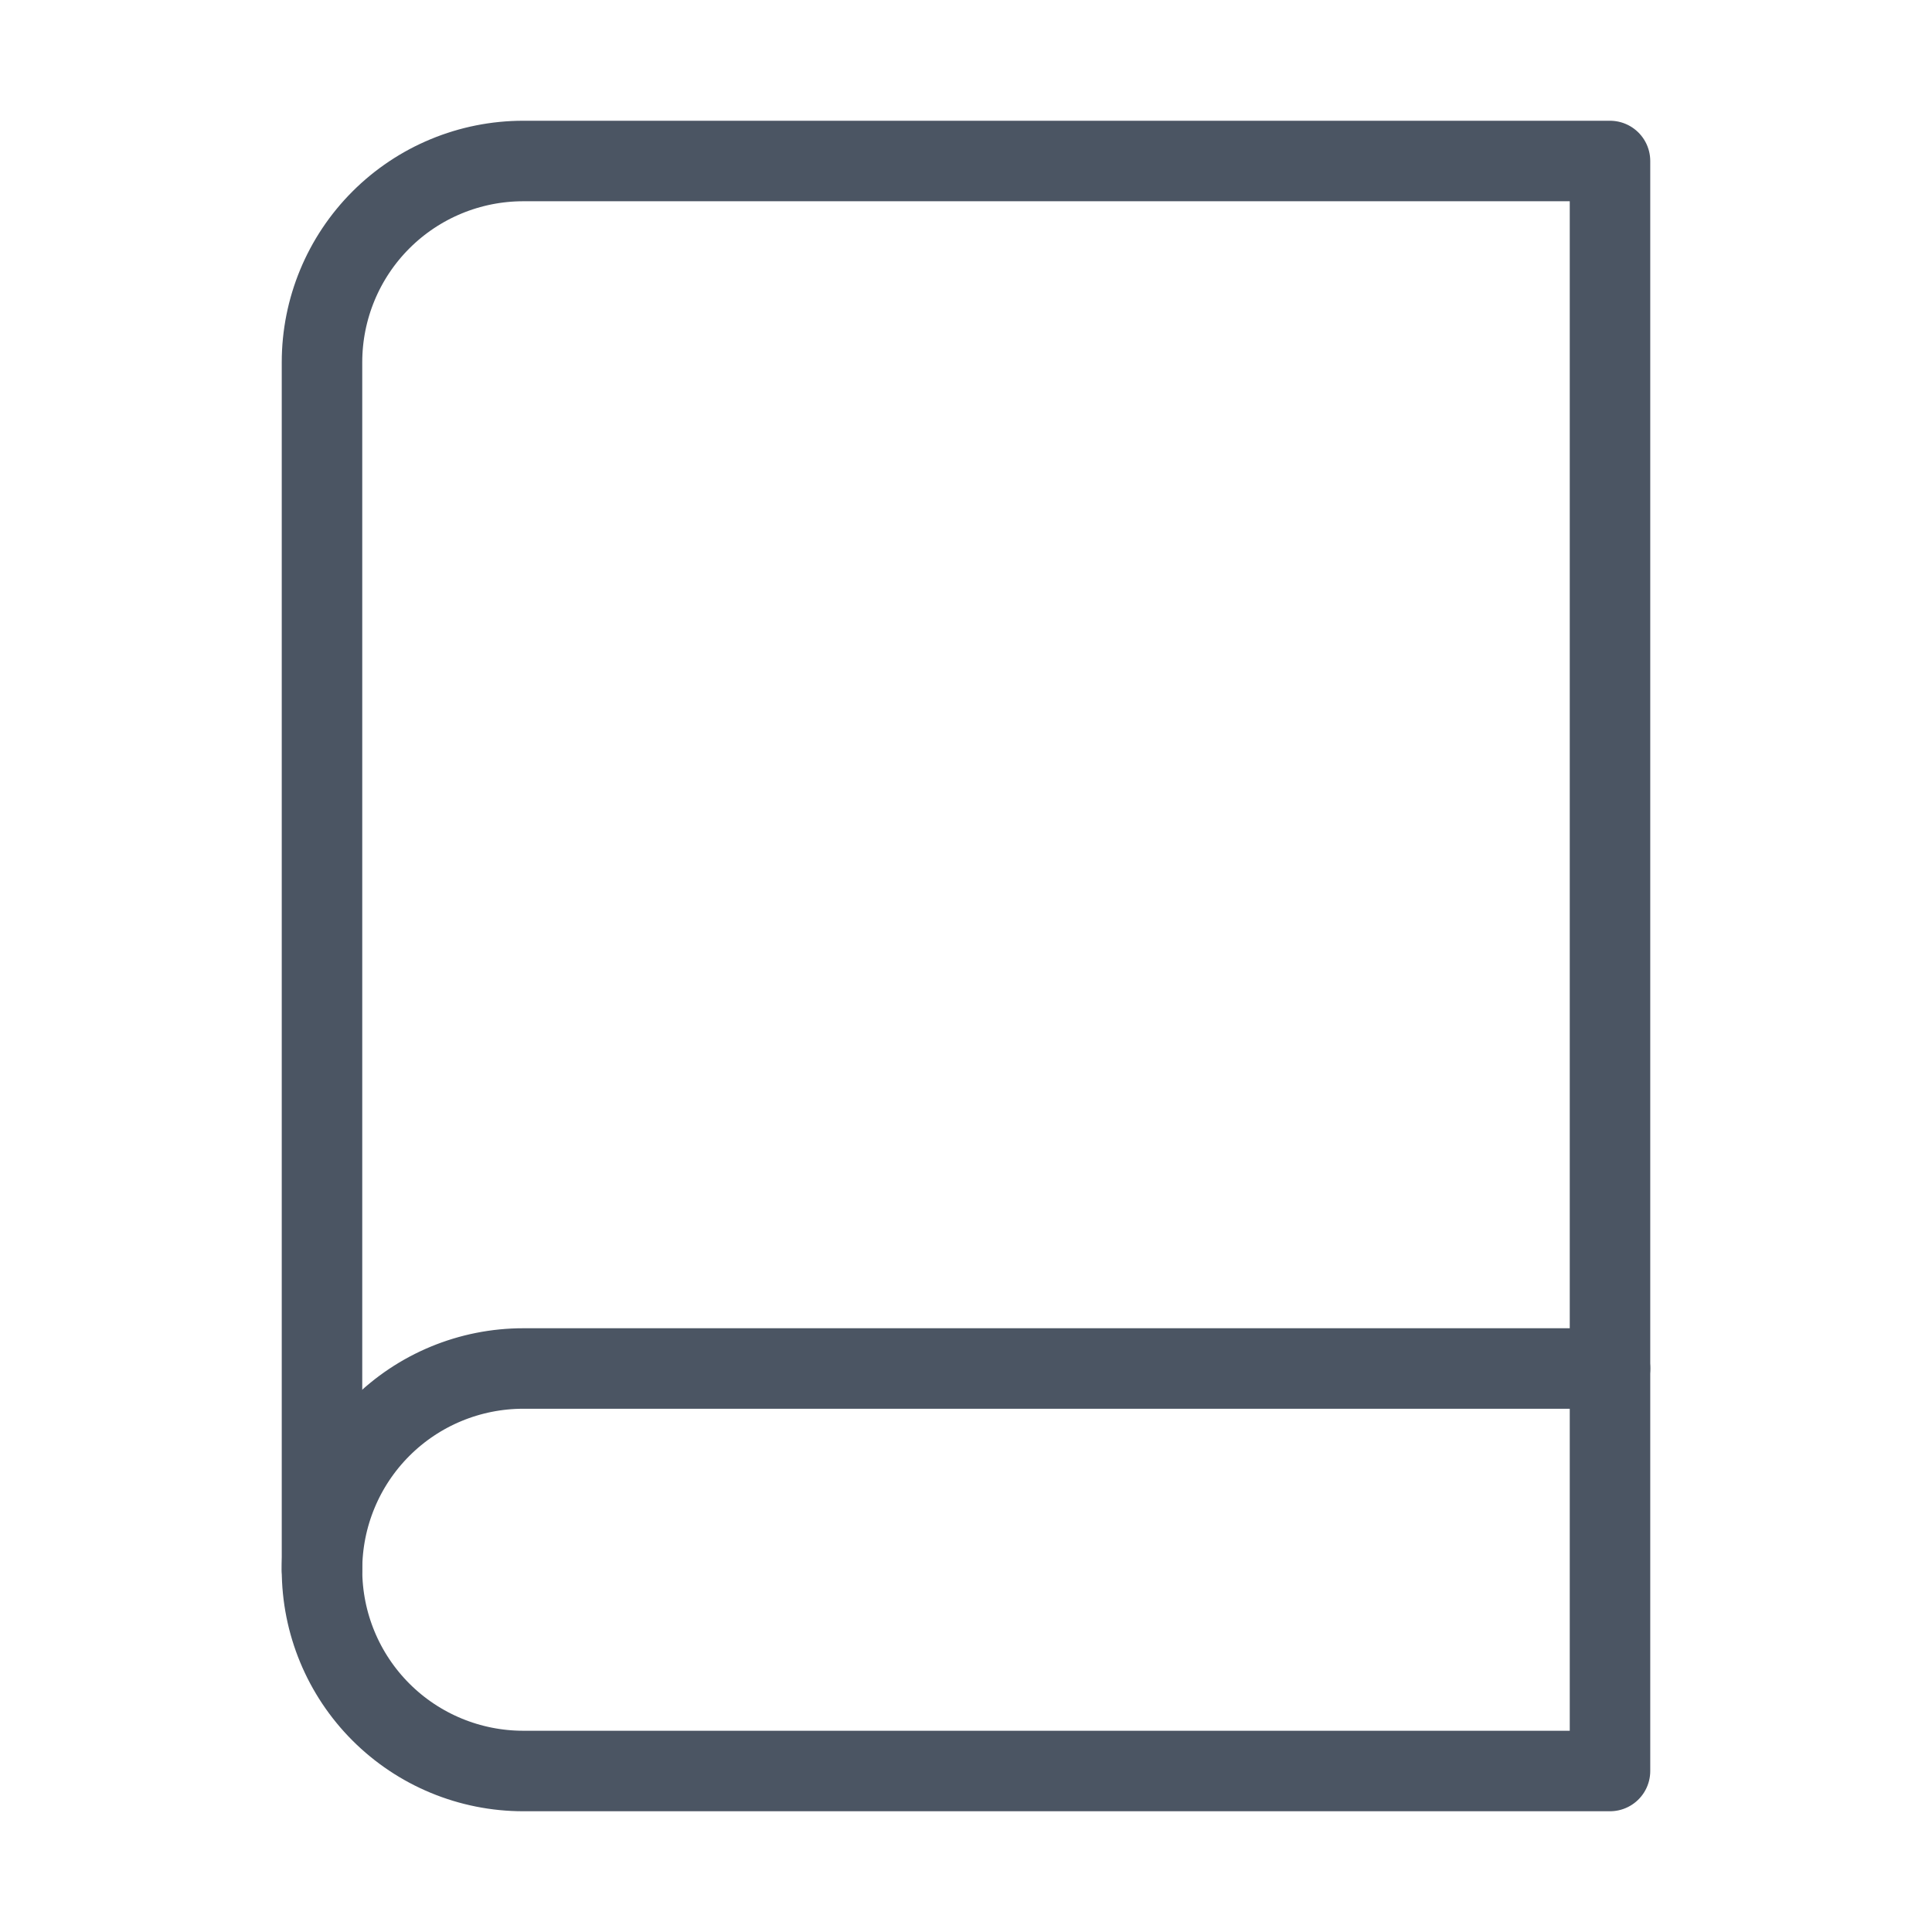 <svg width="24" height="24" viewBox="0 0 24 24" fill="none" xmlns="http://www.w3.org/2000/svg">
<g id="book 1">
<path id="Vector" d="M4 19.5C4 18.837 4.263 18.201 4.732 17.732C5.201 17.263 5.837 17 6.5 17H20" stroke="#4B5563" strokeWidth="2" stroke-linecap="round" stroke-linejoin="round"/>
<path id="Vector_2" d="M6.5 2H20V22H6.5C5.837 22 5.201 21.737 4.732 21.268C4.263 20.799 4 20.163 4 19.5V4.5C4 3.837 4.263 3.201 4.732 2.732C5.201 2.263 5.837 2 6.5 2Z" stroke="#4B5563" strokeWidth="2" stroke-linecap="round" stroke-linejoin="round"/>
</g>
</svg>
